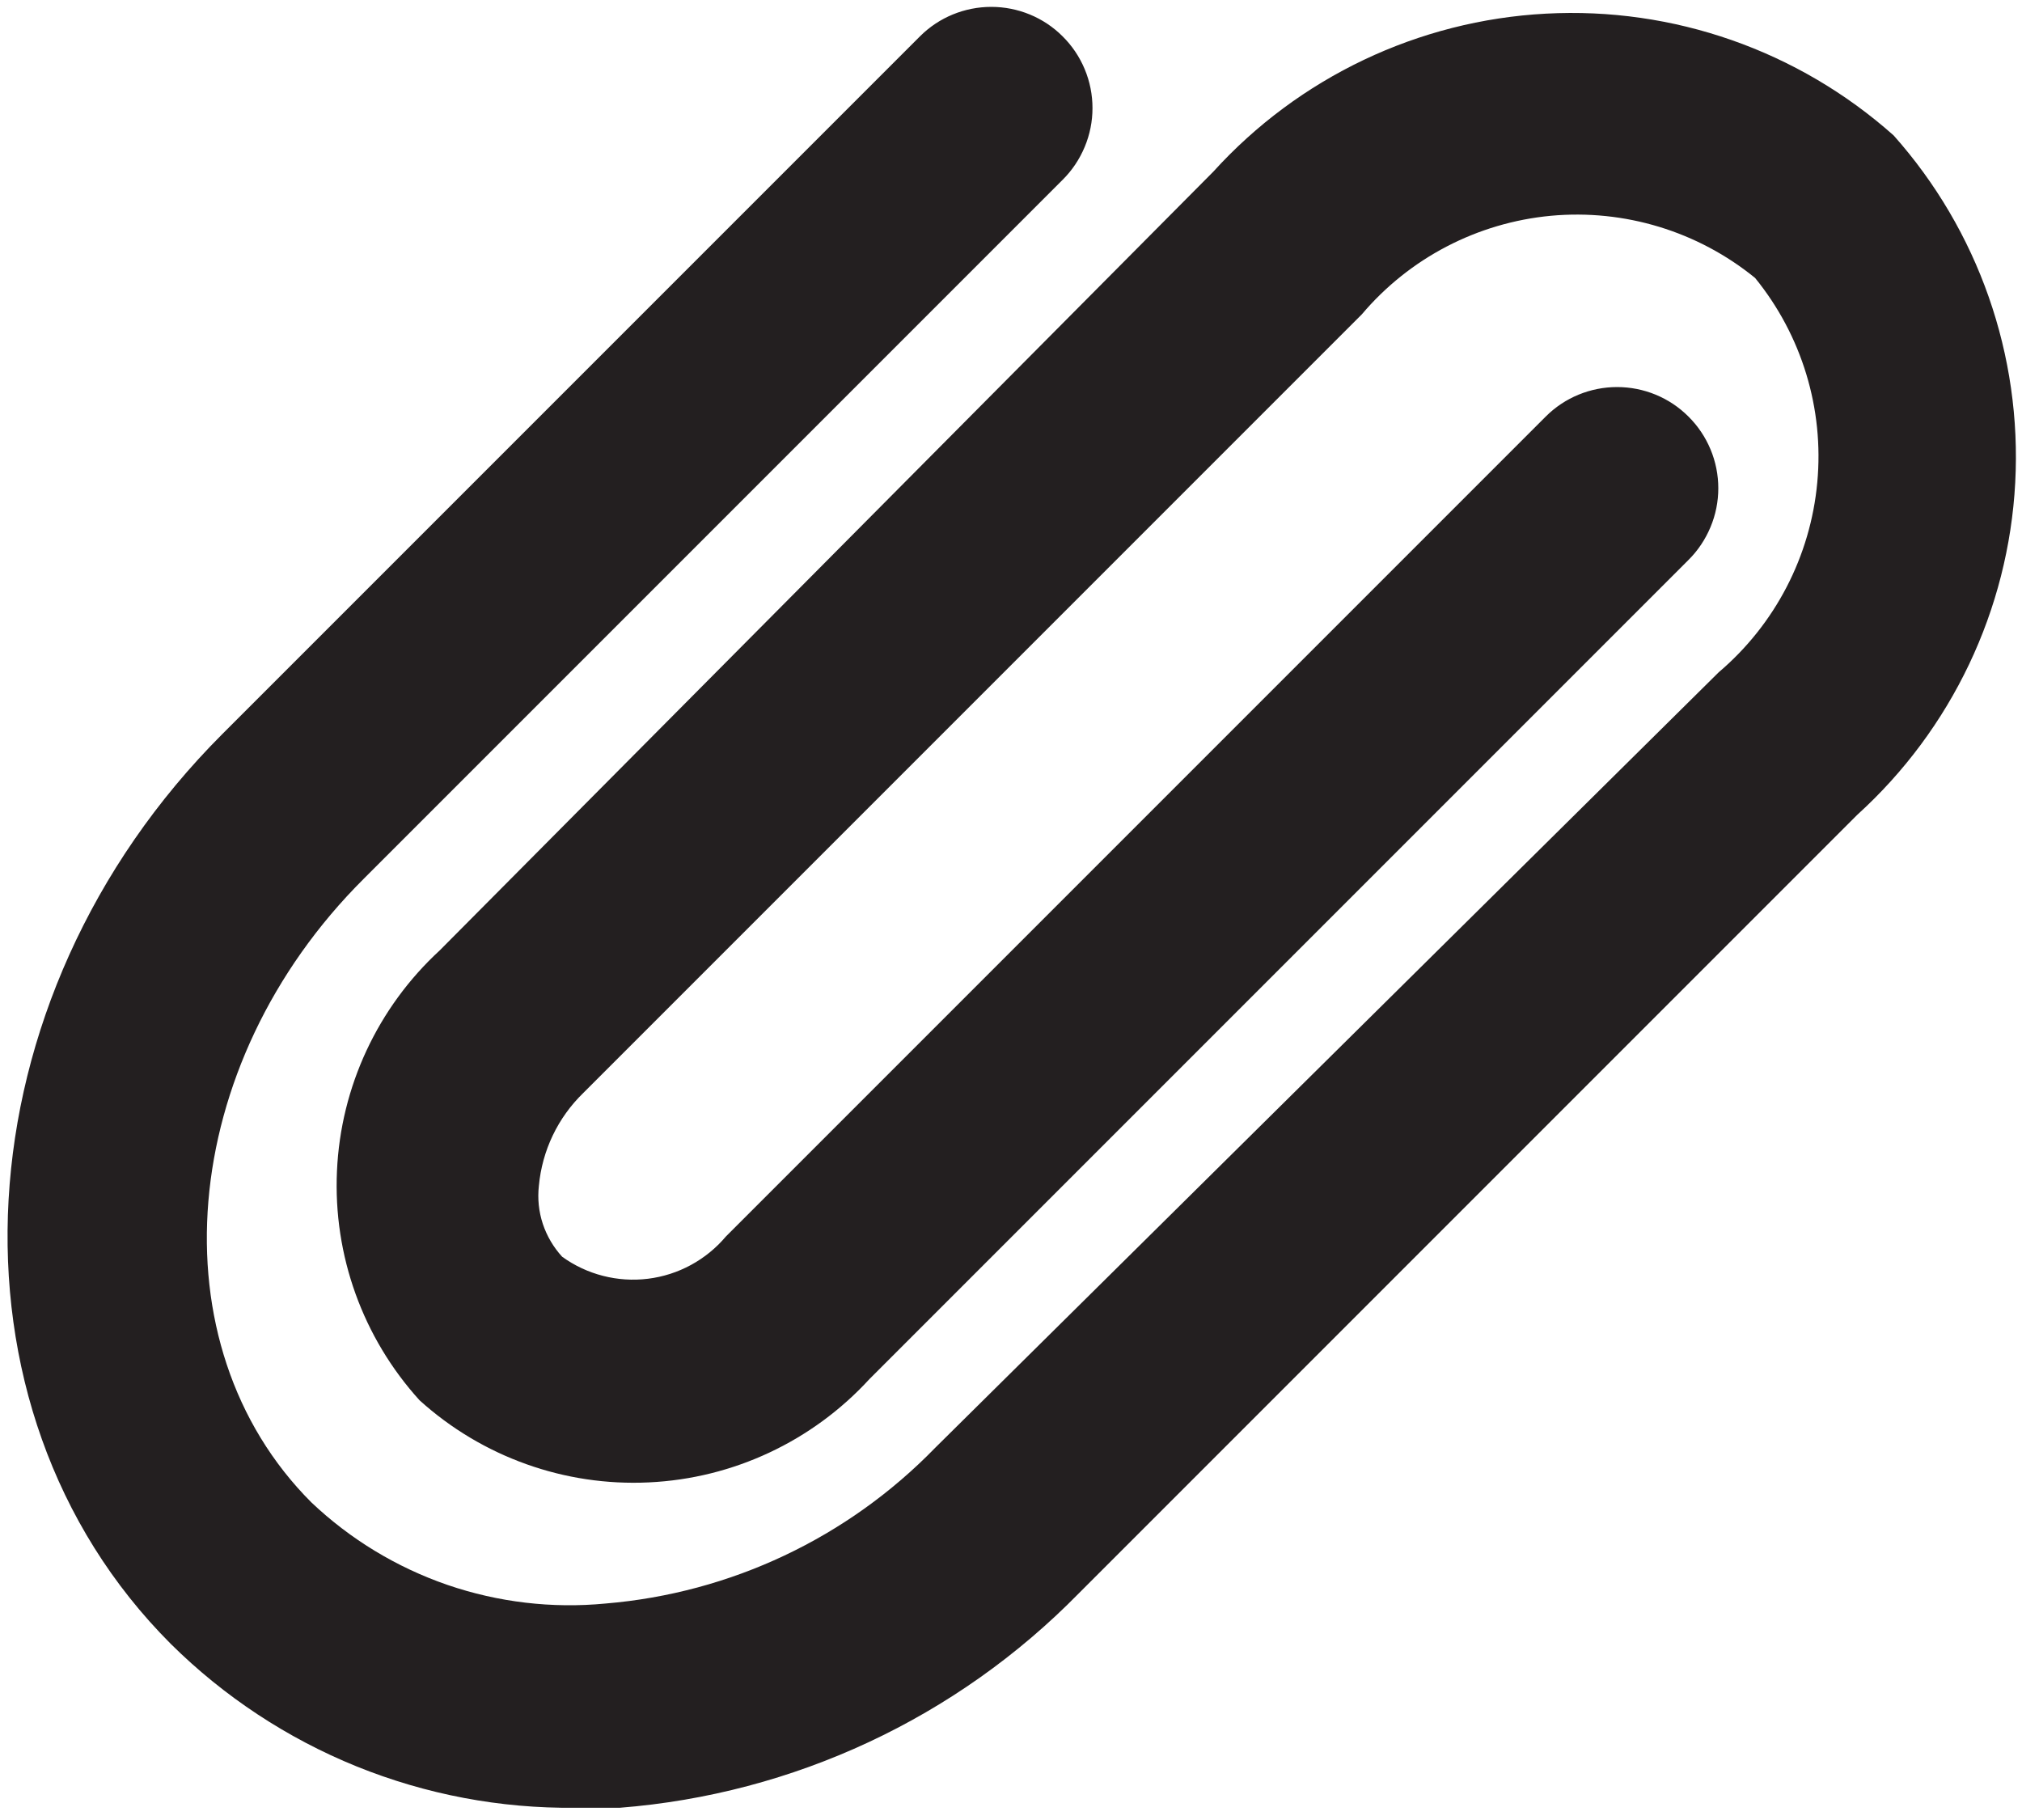 <svg width="20" height="18" viewBox="0 0 20 18" fill="none" xmlns="http://www.w3.org/2000/svg">
<path d="M18.37 8.059L10.67 15.759C9.462 16.991 7.85 17.744 6.13 17.879H5.69C4.949 17.887 4.214 17.748 3.527 17.47C2.841 17.192 2.216 16.78 1.69 16.259C-0.65 13.919 -0.42 9.879 2.2 7.259L9.1 0.359C9.287 0.172 9.541 0.068 9.805 0.068C10.069 0.068 10.323 0.172 10.51 0.359C10.604 0.452 10.678 0.562 10.729 0.684C10.78 0.806 10.806 0.937 10.806 1.069C10.806 1.201 10.78 1.331 10.729 1.453C10.678 1.575 10.604 1.686 10.51 1.779L3.6 8.689C1.75 10.529 1.52 13.299 3.08 14.859C3.465 15.224 3.924 15.502 4.426 15.675C4.928 15.847 5.462 15.91 5.99 15.859C7.227 15.756 8.385 15.209 9.25 14.319L17 6.649C17.558 6.175 17.908 5.501 17.975 4.772C18.043 4.043 17.822 3.317 17.36 2.749C16.794 2.288 16.069 2.067 15.341 2.134C14.614 2.202 13.942 2.551 13.47 3.109L5.77 10.809C5.518 11.053 5.362 11.379 5.33 11.729C5.316 11.855 5.329 11.983 5.369 12.104C5.409 12.224 5.474 12.335 5.56 12.429C5.805 12.606 6.109 12.684 6.409 12.647C6.71 12.61 6.985 12.46 7.18 12.229L15.29 4.119C15.477 3.932 15.731 3.828 15.995 3.828C16.259 3.828 16.513 3.932 16.7 4.119C16.794 4.212 16.868 4.322 16.919 4.444C16.97 4.566 16.996 4.697 16.996 4.829C16.996 4.961 16.97 5.091 16.919 5.213C16.868 5.335 16.794 5.446 16.7 5.539L8.6 13.639C8.036 14.254 7.252 14.622 6.418 14.661C5.585 14.701 4.769 14.409 4.15 13.849C3.589 13.231 3.295 12.416 3.333 11.582C3.37 10.749 3.736 9.964 4.35 9.399L12 1.699C12.848 0.764 14.031 0.202 15.291 0.135C16.551 0.067 17.787 0.5 18.73 1.339C19.568 2.28 20 3.514 19.933 4.773C19.866 6.031 19.304 7.212 18.37 8.059Z" fill="#231F20"/>
</svg>

